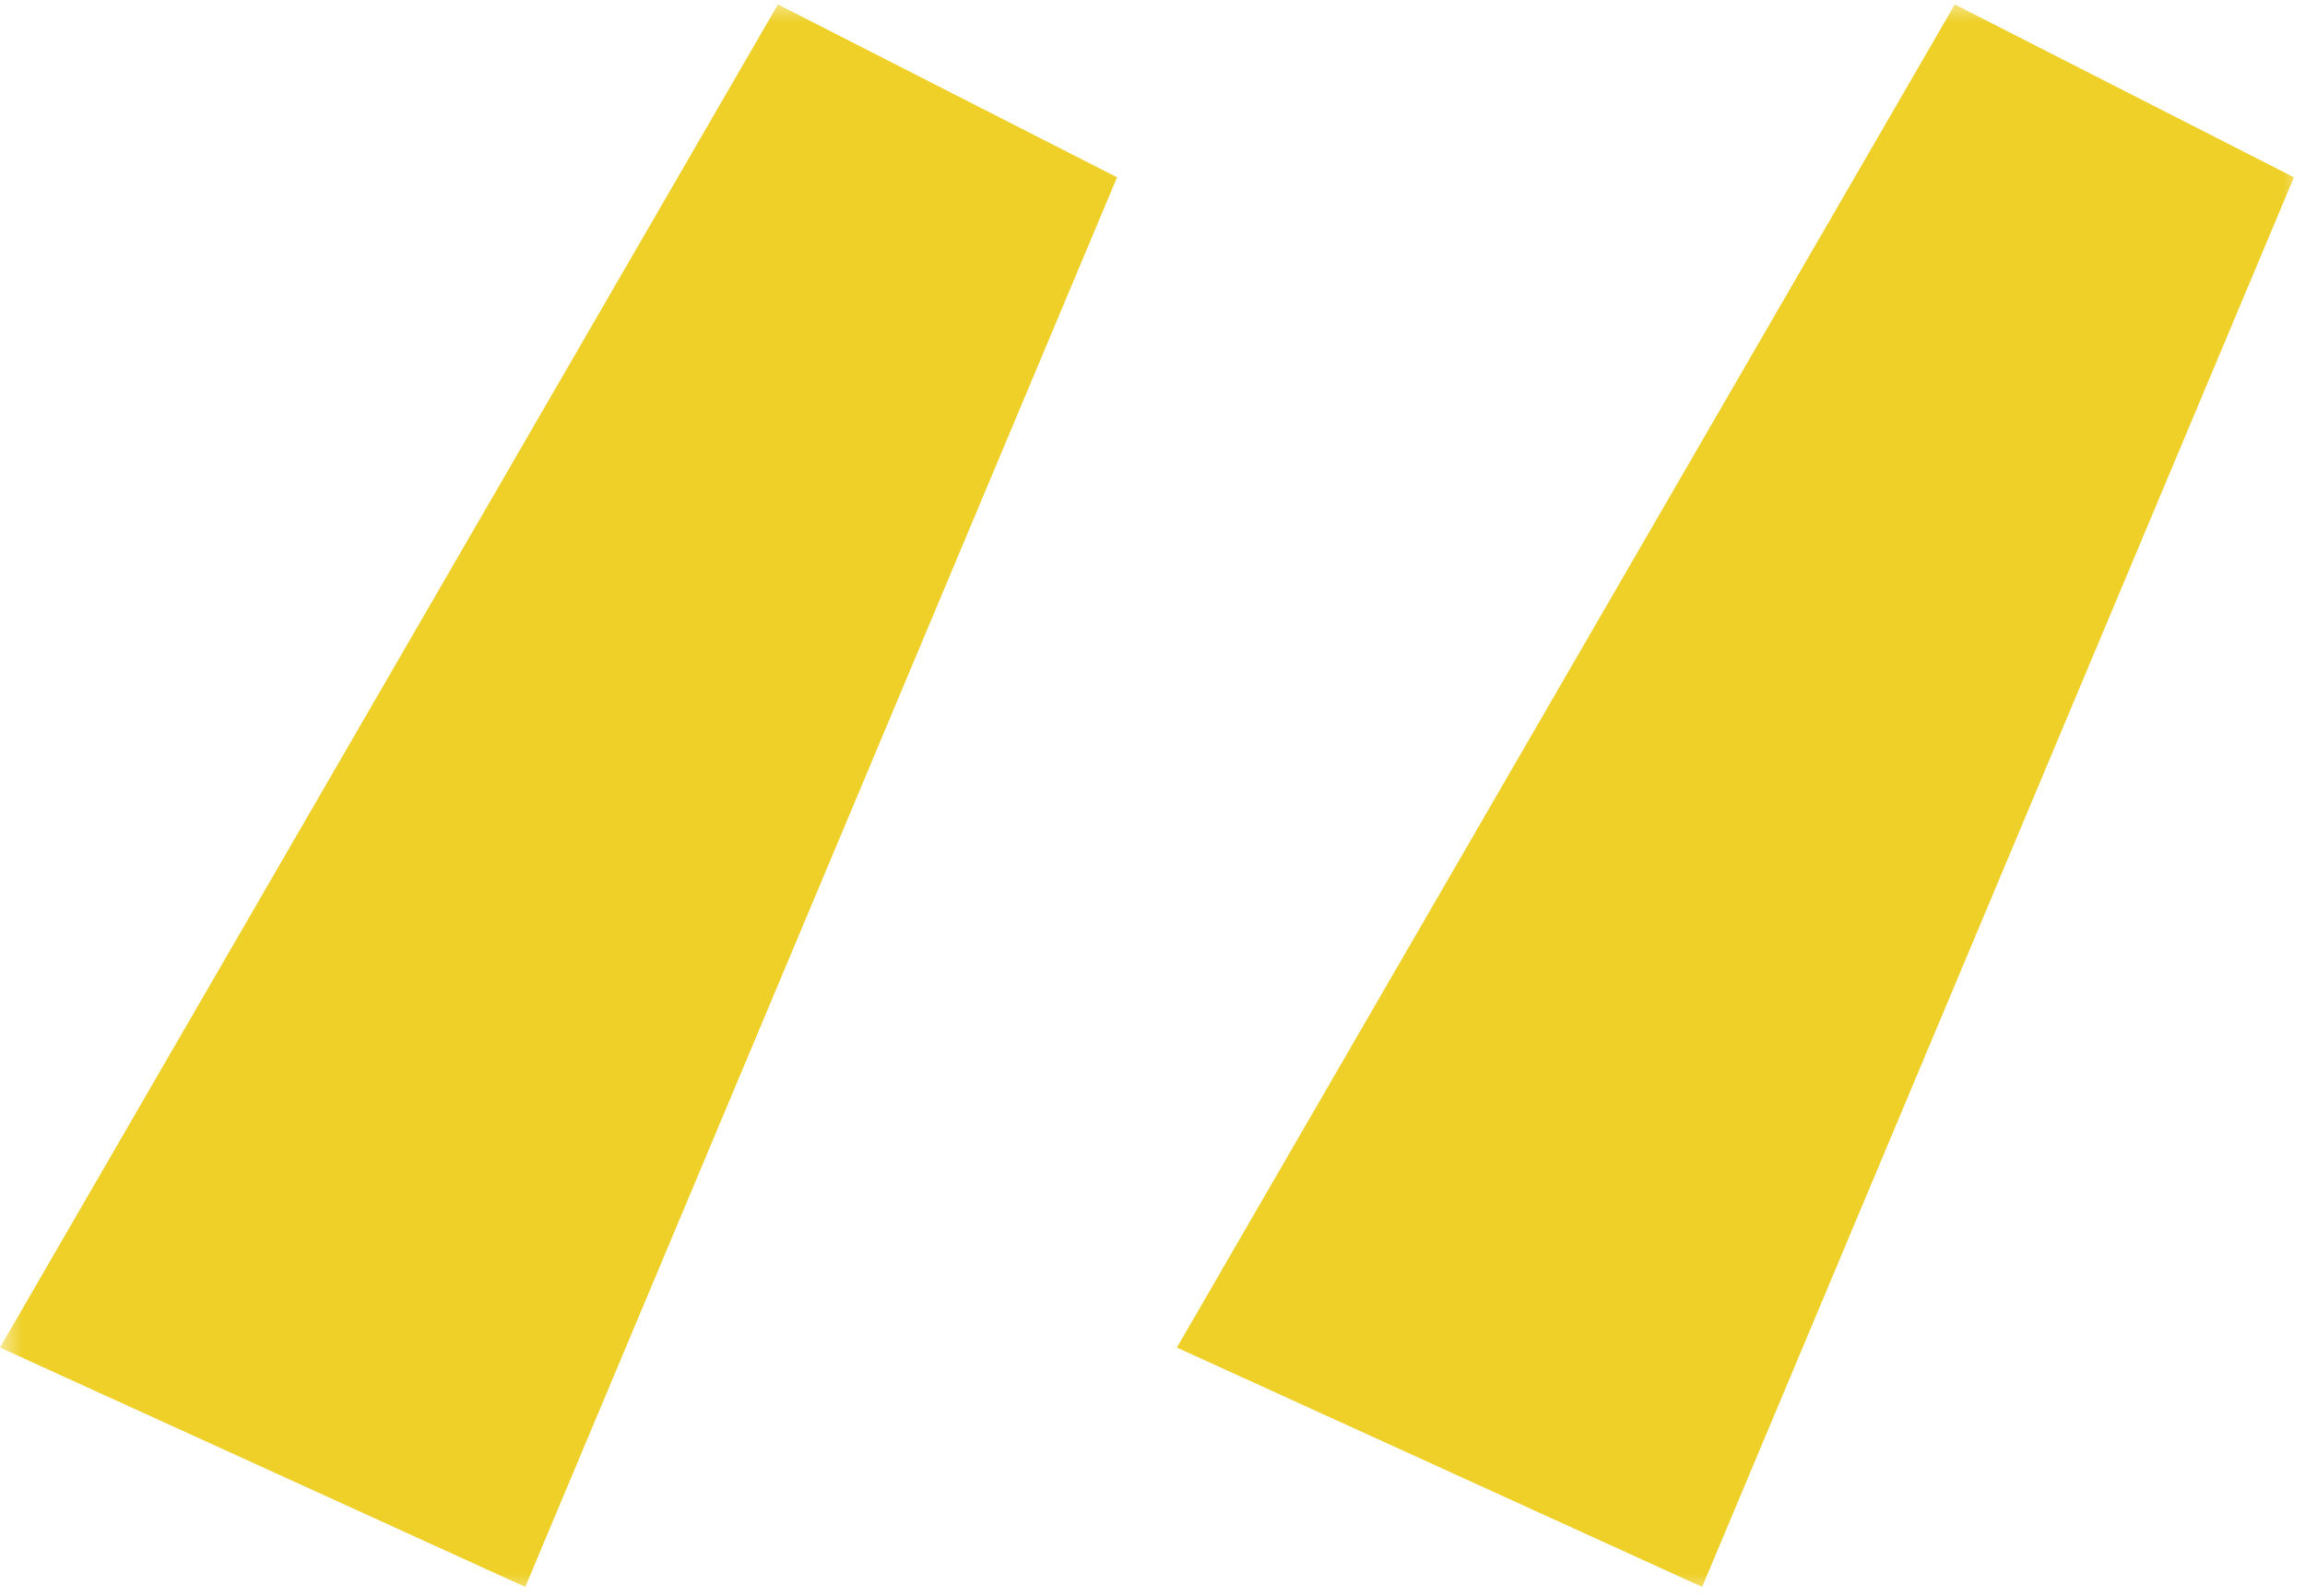 <?xml version="1.0" encoding="UTF-8"?> <svg xmlns="http://www.w3.org/2000/svg" width="52" height="36" viewBox="0 0 52 36" fill="none"><g clip-path="url(#clip0_508_8)"><mask id="mask0_508_8" style="mask-type:luminance" maskUnits="userSpaceOnUse" x="0" y="0" width="52" height="36"><path d="M52 0H0V36H52V0Z" fill="white"></path></mask><g mask="url(#mask0_508_8)"><path d="M38.4 35.8L26.55 30.4L44.1 0.1L51.75 4L38.4 35.8ZM11.85 35.8L0 30.4L17.55 0.1L25.2 4L11.85 35.8Z" fill="#EED029"></path></g></g><defs><clipPath id="clip0_508_8"><rect width="52" height="36" fill="white"></rect></clipPath></defs></svg> 